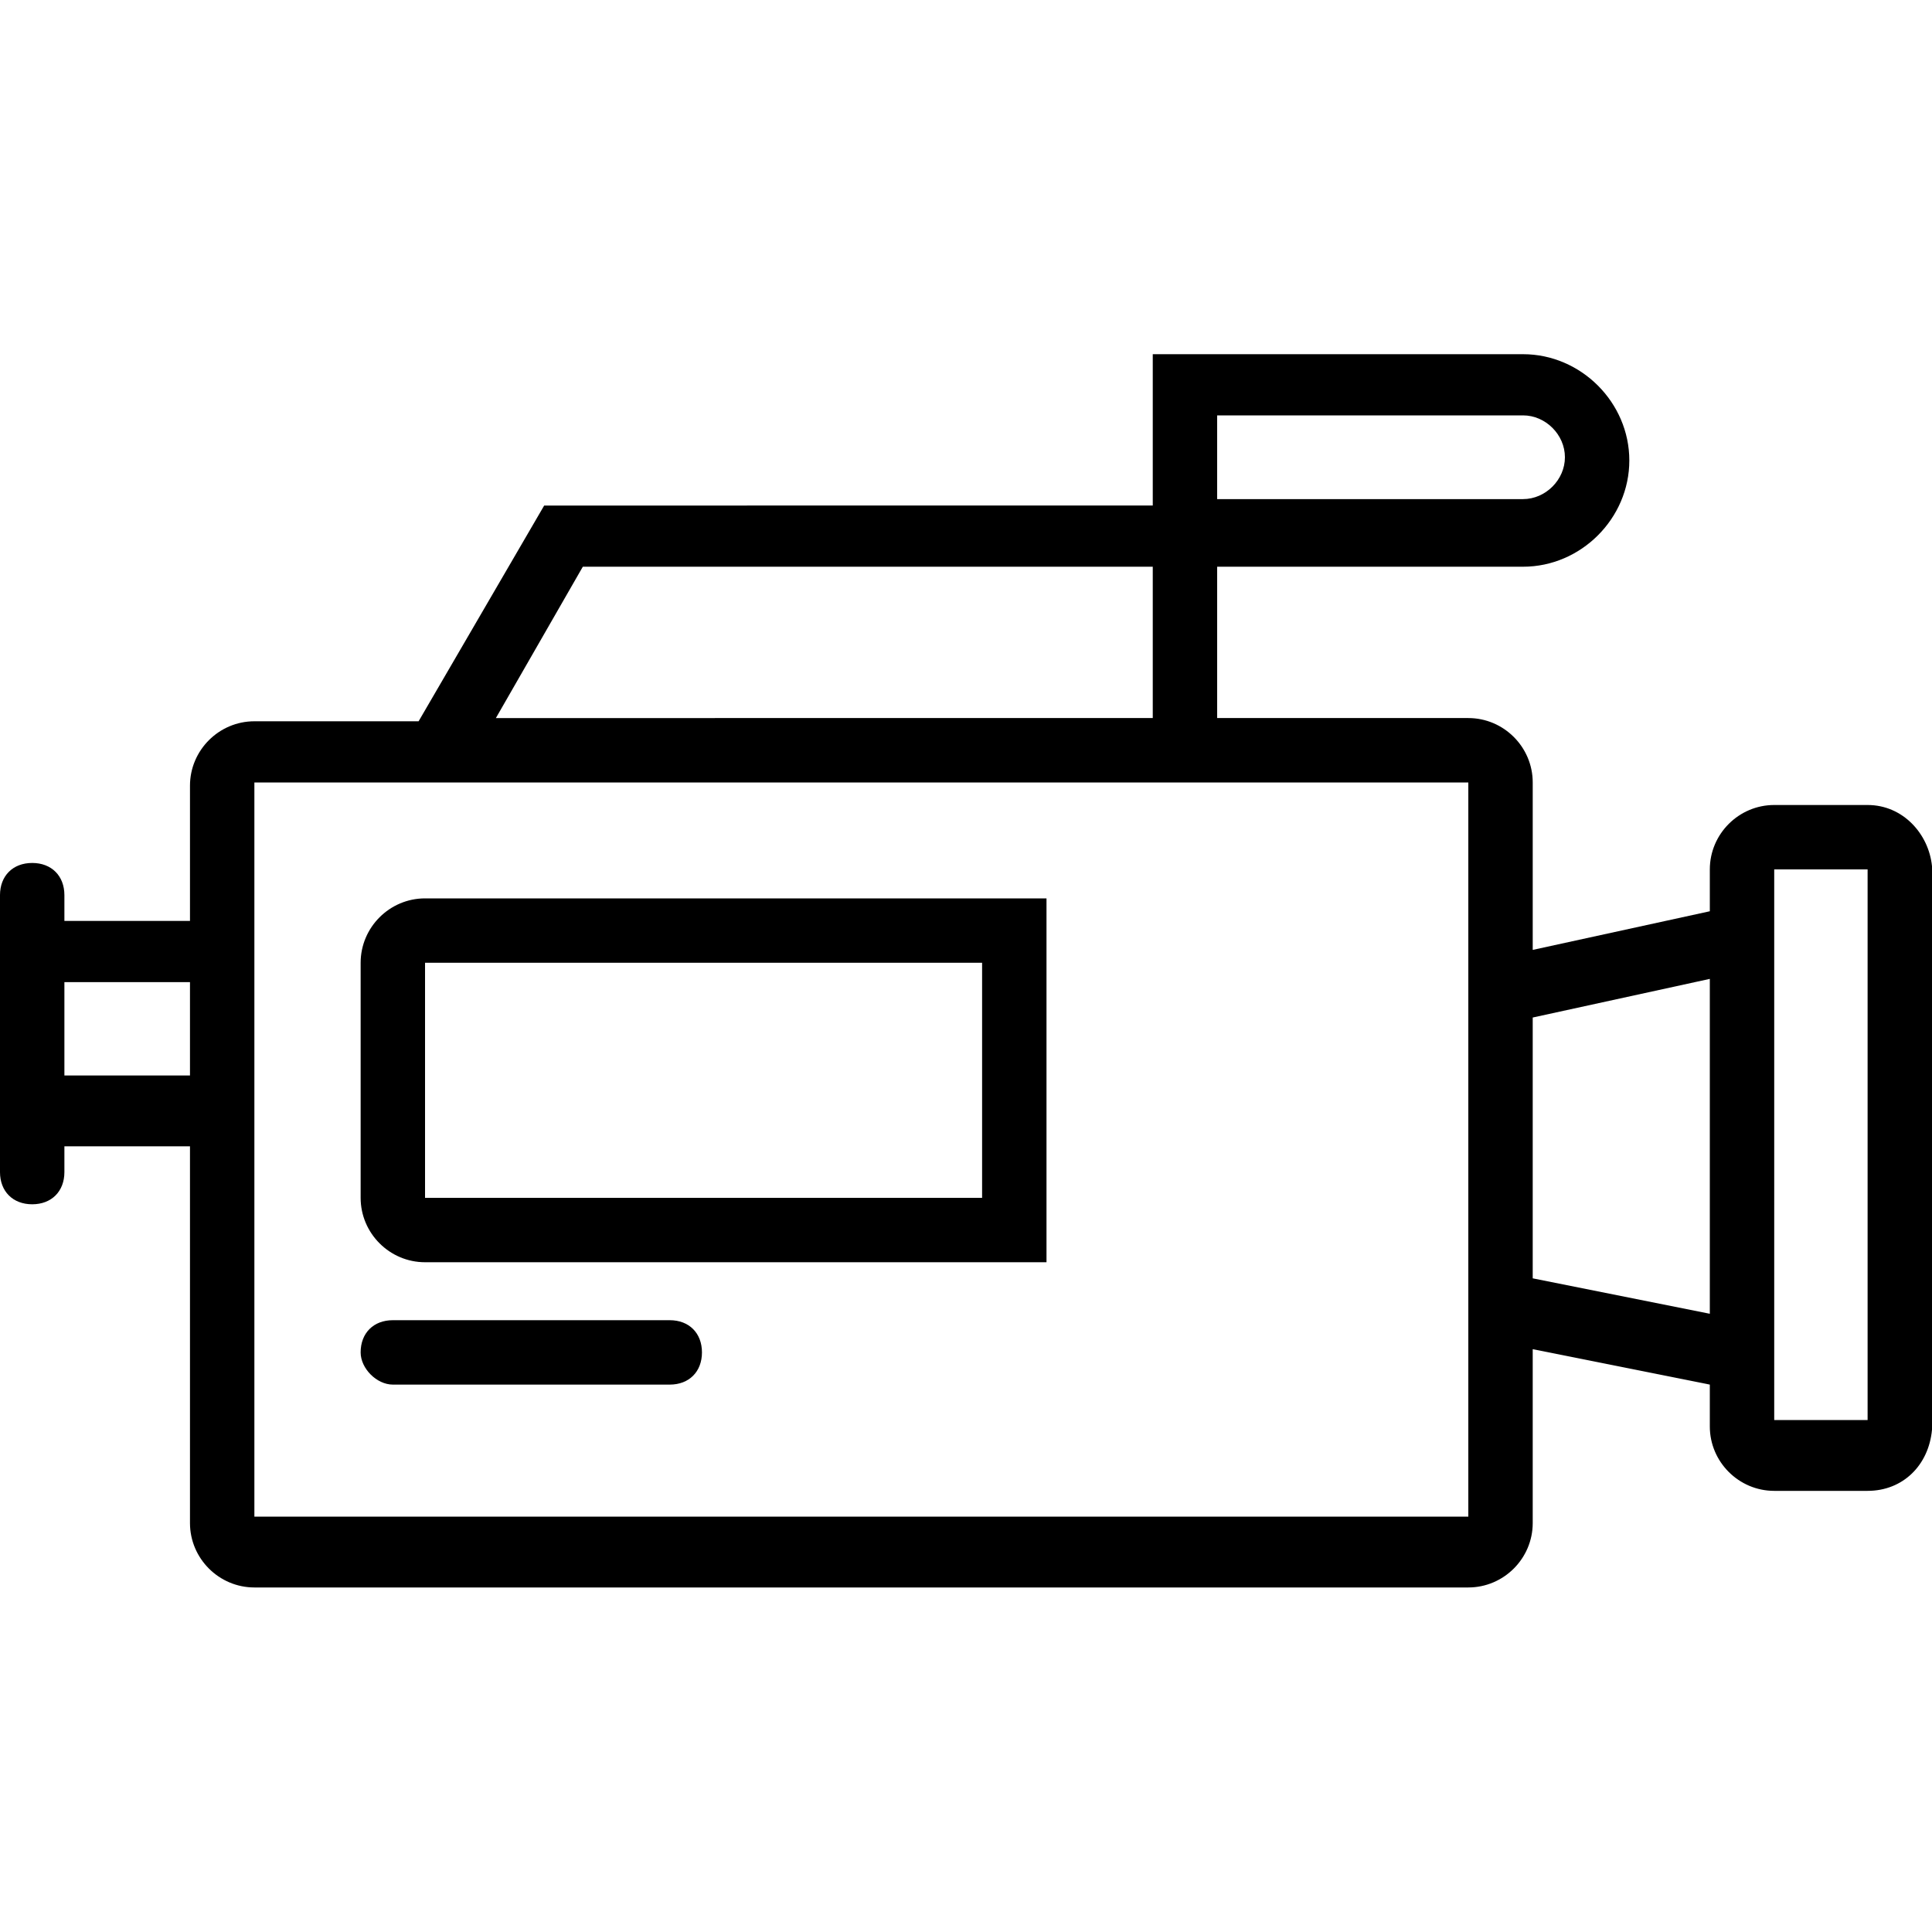 <?xml version="1.0" encoding="utf-8"?>
<!-- Generator: Adobe Illustrator 26.4.1, SVG Export Plug-In . SVG Version: 6.00 Build 0)  -->
<svg version="1.1" id="Layer_1" xmlns="http://www.w3.org/2000/svg" xmlns:xlink="http://www.w3.org/1999/xlink" x="0px" y="0px"
	 viewBox="0 0 60 60" style="enable-background:new 0 0 60 60;" xml:space="preserve">
<g>
	<path d="M60,26.9c-0.1-1-0.9-1.9-2-1.9h-2.9c-1.1,0-2,0.9-2,2v1.3l-5.5,1.2v-5.2c0-1.1-0.9-2-2-2h-7.8v-4.7h9.5
		c1.8,0,3.3-1.5,3.3-3.3c0-1.8-1.5-3.3-3.3-3.3H35.8v4.7H16.9l-3.9,6.7h0H7.9c-1.1,0-2,0.9-2,2v4.2H2v-0.8c0-0.6-0.4-1-1-1
		c-0.6,0-1,0.4-1,1v8.6c0,0.6,0.4,1,1,1c0.6,0,1-0.4,1-1v-0.8h3.9v11.7c0,1.1,0.9,2,2,2h37.7c1.1,0,2-0.9,2-2v-5.4l5.5,1.1v1.3
		c0,1.1,0.9,2,2,2H58c1.1,0,1.9-0.8,2-1.9l0,0v-0.1L60,26.9L60,26.9z M37.8,12.9h9.5c0.7,0,1.3,0.6,1.3,1.3s-0.6,1.3-1.3,1.3h-9.5
		V12.9z M5.9,33.4H2v-2.9h3.9V33.4z M18.1,17.6h17.7v4.7H15.4L18.1,17.6z M45.6,47.1H7.9V24.3h37.7V47.1z M53.1,40.8l-5.5-1.1v-8.1
		l5.5-1.2V40.8z M58,44.1h-2.9V27H58V44.1z"/>
	<path d="M12.2,43h8.6c0.6,0,1-0.4,1-1c0-0.6-0.4-1-1-1h-8.6c-0.6,0-1,0.4-1,1C11.2,42.5,11.7,43,12.2,43z"/>
	<path d="M13.2,39.2h19.3V27.9H13.2c-1.1,0-2,0.9-2,2v7.3C11.2,38.3,12.1,39.2,13.2,39.2z M13.2,29.9h17.3v7.3H13.2V29.9z"/>
</g>
</svg>
